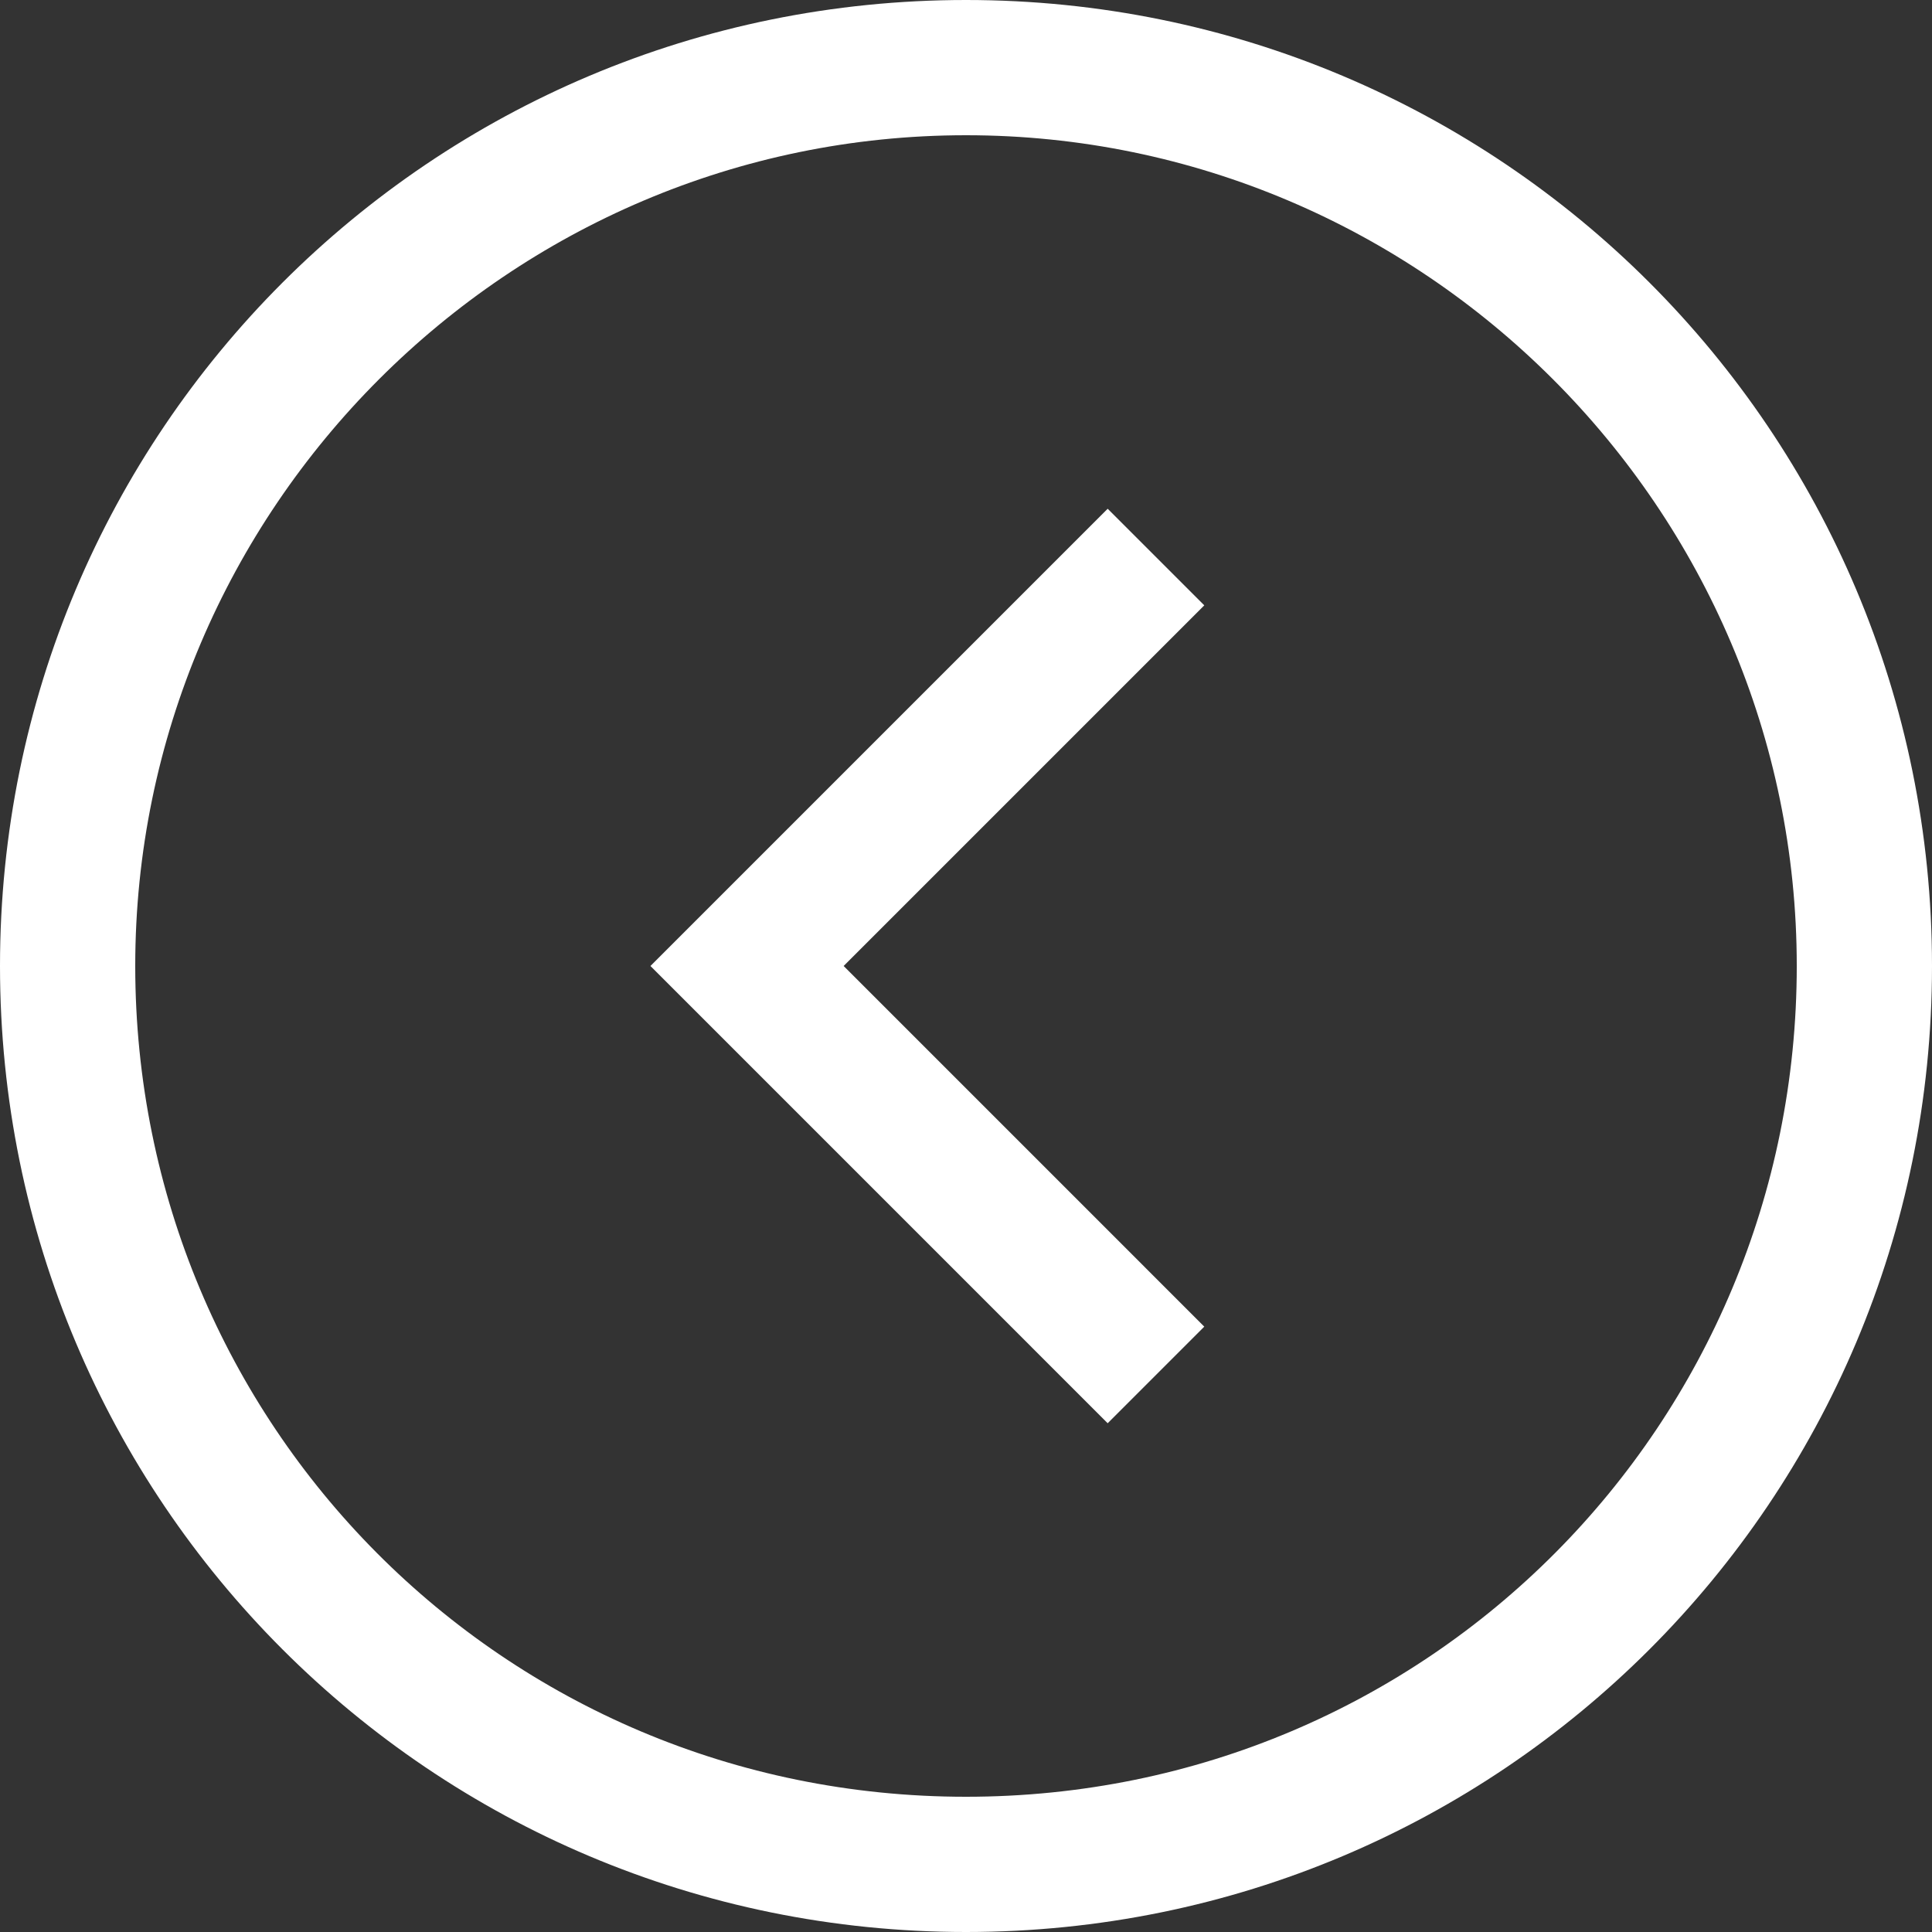 <?xml version="1.0" encoding="utf-8"?>
<!-- Generator: Adobe Illustrator 22.1.0, SVG Export Plug-In . SVG Version: 6.00 Build 0)  -->
<svg version="1.1" id="Layer_1" xmlns="http://www.w3.org/2000/svg" xmlns:xlink="http://www.w3.org/1999/xlink" x="0px" y="0px"
	 viewBox="0 0 30 30" style="enable-background:new 0 0 30 30;" xml:space="preserve">
<rect x="0" y="0" width="30" height="30" fill="#333333" stroke="none"/>
<style type="text/css">
	.st0{fill:#FFFFFF;}
</style>
<g id="Layer_2_1_">
</g>
<g id="Layer_1_1_">
	<g>
		<path class="st0" d="M0,15c0,8.3,6.7,15,15,15s15-6.7,15-15S23.3,0,15,0S0,6.7,0,15z M27.9,15c0,7.1-5.7,12.9-12.9,12.9
			S2.1,22.1,2.1,15S7.9,2.1,15,2.1S27.9,7.9,27.9,15z"/>
		<polygon class="st0" points="17.2,22.1 18.7,20.6 13.1,15 18.7,9.4 17.2,7.9 10.1,15 		"/>
	</g>
</g>
</svg>
